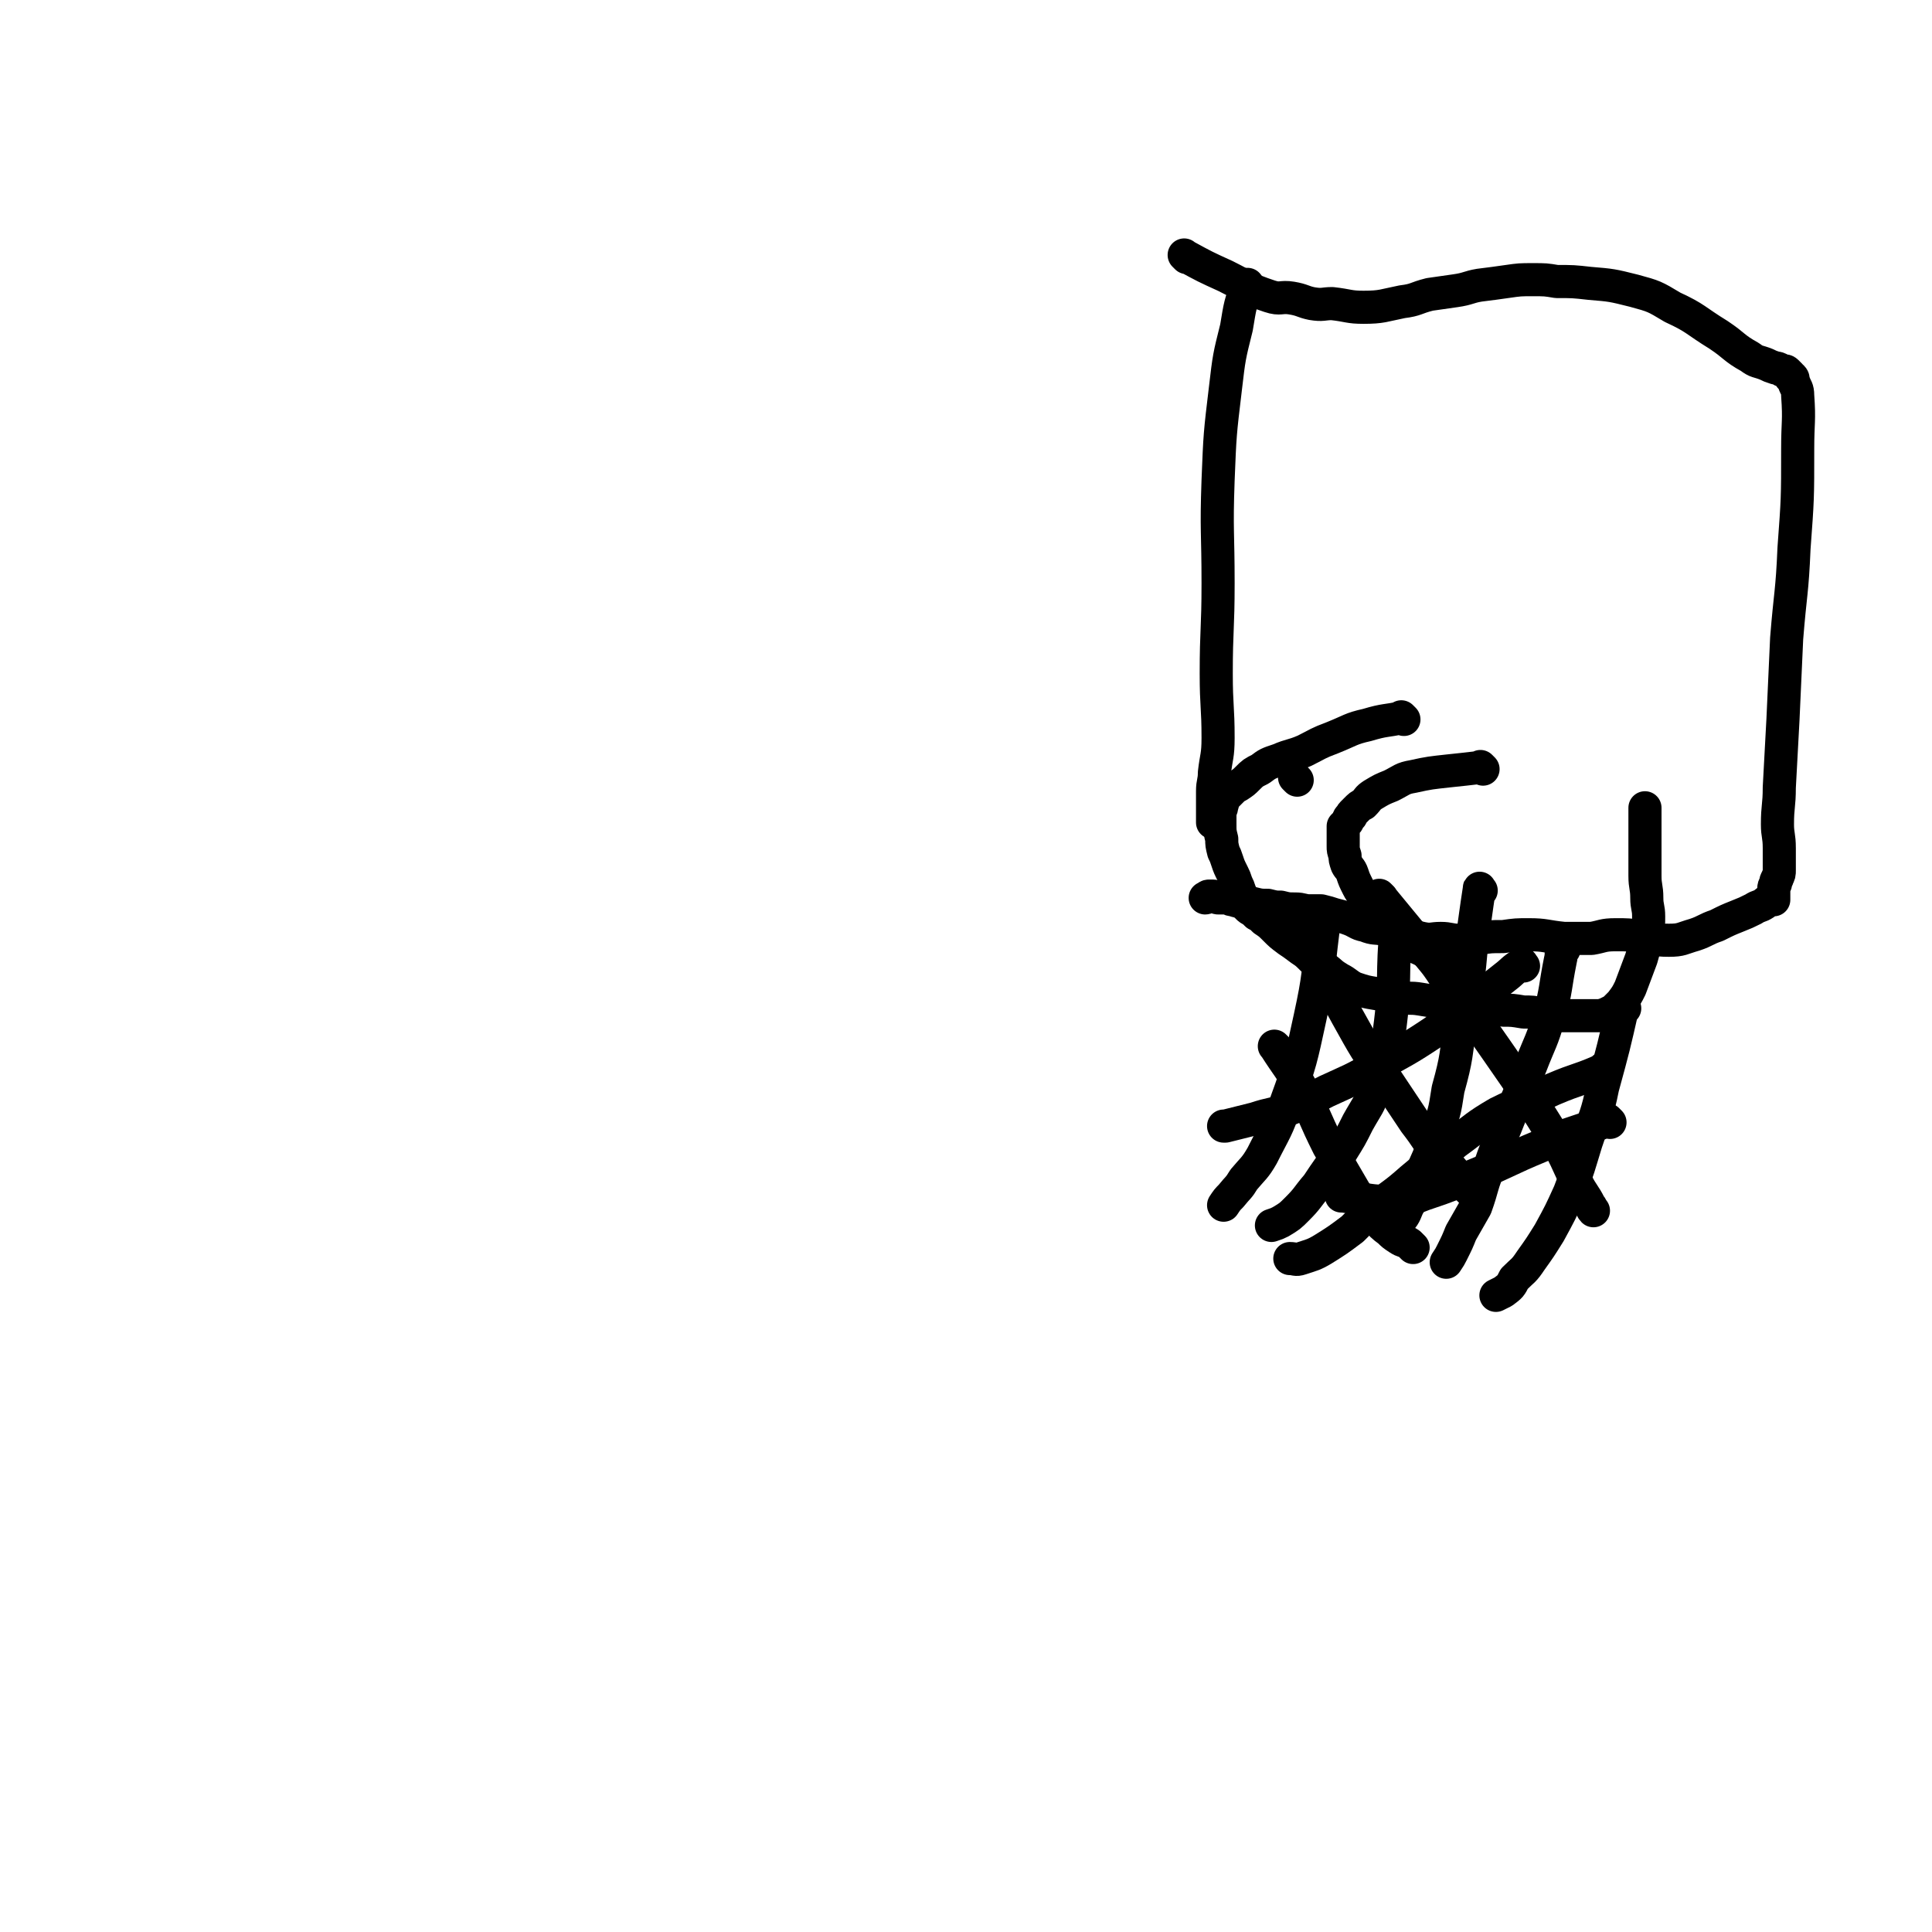 <svg viewBox='0 0 1050 1050' version='1.1' xmlns='http://www.w3.org/2000/svg' xmlns:xlink='http://www.w3.org/1999/xlink'><g fill='none' stroke='#000000' stroke-width='18' stroke-linecap='round' stroke-linejoin='round'><path d='M679,156c-1,-1 -1,-1 -1,-1 -1,-1 0,0 0,0 0,0 0,0 0,0 0,0 0,-1 0,0 -4,10 -4,11 -6,23 -4,16 -4,16 -6,33 -3,25 -3,25 -4,50 -1,28 0,28 0,56 0,25 -1,25 -1,49 0,18 1,18 1,35 0,10 -1,10 -2,19 0,5 -1,5 -1,10 0,3 0,3 0,6 0,2 0,2 0,4 0,1 0,1 0,3 0,1 0,1 0,2 0,1 0,1 0,2 0,0 0,0 0,0 '/><path d='M645,140c-1,-1 -1,-1 -1,-1 -1,-1 0,0 0,0 0,0 0,0 0,0 0,0 0,0 0,0 -1,-1 0,0 0,0 0,0 0,0 0,0 11,6 11,6 22,11 12,6 12,7 24,11 6,2 6,0 12,1 6,1 6,2 11,3 6,1 6,0 11,0 9,1 9,2 17,2 10,0 11,-1 21,-3 8,-1 7,-2 15,-4 7,-1 7,-1 14,-2 7,-1 7,-2 13,-3 8,-1 8,-1 15,-2 7,-1 7,-1 14,-1 7,0 7,0 13,1 9,0 9,0 18,1 12,1 12,1 24,4 11,3 11,3 21,9 13,6 12,7 25,15 9,6 8,7 17,12 4,3 4,2 9,4 2,1 2,1 5,2 1,0 1,0 3,1 1,1 2,0 3,1 1,1 1,1 2,2 0,0 0,0 0,1 0,0 0,0 0,0 0,0 1,0 1,0 1,1 0,1 1,3 1,3 2,3 2,7 1,14 0,14 0,29 0,27 0,27 -2,54 -1,24 -2,24 -4,49 -1,22 -1,22 -2,44 -1,19 -1,19 -2,37 0,10 -1,10 -1,20 0,6 1,6 1,13 0,3 0,3 0,7 0,2 0,2 0,5 0,2 0,2 -1,4 0,1 -1,1 -1,3 0,1 -1,1 -1,3 0,1 0,1 0,2 0,0 0,0 0,1 0,0 0,0 0,1 0,0 0,0 0,0 0,0 0,0 0,0 0,1 0,1 0,2 0,0 -1,-1 -1,-1 -1,0 -1,0 -1,1 -2,1 -2,1 -3,2 -3,2 -3,1 -6,3 -4,2 -4,2 -9,4 -5,2 -5,2 -11,5 -6,2 -6,3 -12,5 -7,2 -7,3 -14,3 -8,0 -8,-1 -15,-2 -7,-1 -7,-1 -14,-1 -7,0 -7,1 -13,2 -8,0 -8,0 -15,0 -10,-1 -10,-2 -19,-2 -7,0 -7,0 -14,1 -7,0 -7,0 -13,1 -6,0 -6,1 -11,1 -5,0 -5,-1 -10,-1 -5,0 -5,1 -10,0 -5,-1 -5,-2 -10,-3 -5,-1 -5,-1 -11,-2 -5,-1 -5,0 -10,-2 -5,-1 -4,-2 -10,-4 -3,-1 -3,-1 -7,-2 -3,-1 -3,-1 -7,-2 -3,0 -3,0 -6,0 -4,0 -4,-1 -8,-1 -4,0 -4,0 -8,-1 -3,0 -3,0 -7,-1 -4,0 -4,0 -8,-1 -3,0 -3,0 -6,-1 -2,0 -2,0 -5,-1 -2,0 -2,-1 -4,-1 -2,0 -2,0 -4,0 -1,0 -1,-1 -3,-1 -1,0 -1,0 -2,0 -1,0 -1,1 -2,1 0,0 0,0 0,0 '/><path d='M721,500c-1,-1 -1,-2 -1,-1 -1,2 0,3 -1,7 -3,24 -2,24 -7,47 -5,23 -5,24 -13,46 -5,15 -6,15 -13,29 -4,7 -5,7 -10,13 -3,5 -3,4 -7,9 -2,2 -2,2 -4,5 0,0 0,0 0,0 0,0 0,0 0,0 '/><path d='M760,504c-1,-1 -1,-1 -1,-1 -1,-1 0,0 0,0 0,0 0,0 0,0 0,0 0,-1 0,0 -3,27 0,29 -4,58 -2,16 -2,16 -8,31 -3,9 -4,9 -9,18 -4,8 -4,8 -9,16 -7,9 -7,9 -13,18 -6,7 -5,7 -11,13 -4,4 -4,4 -9,7 -2,1 -2,1 -5,2 '/><path d='M805,484c-1,-1 -1,-2 -1,-1 -2,13 -2,14 -4,28 -2,22 -2,22 -6,44 -3,19 -2,19 -7,37 -2,13 -2,13 -7,25 -3,12 -4,12 -9,24 -3,8 -2,8 -6,15 -2,5 -2,5 -6,9 -1,2 -1,2 -2,3 0,0 0,0 0,0 '/><path d='M850,516c-1,-1 -1,-2 -1,-1 -1,2 0,3 -1,7 -3,15 -2,15 -6,30 -4,14 -5,14 -10,27 -6,15 -6,15 -12,29 -5,13 -6,13 -10,25 -5,11 -4,12 -8,23 -4,7 -4,7 -8,14 -2,5 -2,5 -5,11 -1,2 -1,2 -3,5 0,0 0,0 0,0 '/><path d='M883,548c-1,-1 -1,-1 -1,-1 -1,-1 0,0 0,0 -5,22 -5,22 -11,44 -3,15 -4,15 -9,30 -4,13 -4,14 -9,27 -5,11 -5,11 -11,22 -5,8 -5,8 -10,15 -4,6 -4,5 -9,10 -2,4 -2,4 -6,7 -2,1 -2,1 -4,2 '/><path d='M751,488c-1,-1 -1,-1 -1,-1 -1,-1 0,0 0,0 14,17 14,17 28,34 5,6 5,7 10,14 18,25 18,25 36,51 10,15 10,15 20,31 7,12 7,13 13,26 3,6 4,6 7,12 1,1 1,2 2,3 '/><path d='M708,505c-1,-1 -1,-1 -1,-1 -1,-1 0,0 0,0 0,0 0,0 0,0 0,0 -1,-1 0,0 11,23 12,24 25,48 10,18 10,18 21,34 8,12 8,12 16,24 7,9 6,9 13,18 5,5 5,5 10,11 2,3 2,3 5,6 1,1 1,1 3,3 0,0 0,0 0,0 '/><path d='M694,570c-1,-1 -1,-1 -1,-1 -1,-1 0,0 0,0 0,0 0,0 0,0 7,11 8,11 14,22 8,16 7,16 15,32 7,12 7,12 14,24 5,8 5,8 12,15 3,4 3,4 7,7 2,2 2,2 5,4 3,2 3,1 6,3 1,1 1,1 2,2 '/><path d='M828,525c-1,-1 -1,-2 -1,-1 -5,3 -5,4 -9,7 -19,15 -19,16 -39,30 -15,10 -16,10 -32,19 -12,7 -13,7 -26,13 -10,5 -10,6 -21,10 -9,3 -9,2 -18,5 -8,2 -8,2 -16,4 -1,0 -1,0 -1,0 0,0 0,0 0,0 '/><path d='M873,582c-1,-1 -1,-1 -1,-1 -1,-1 0,0 0,0 -13,6 -14,5 -28,11 -15,7 -16,6 -30,13 -12,7 -12,8 -23,16 -12,10 -12,10 -24,20 -9,8 -10,8 -19,15 -7,6 -7,6 -13,12 -8,6 -8,6 -16,11 -5,3 -6,3 -12,5 -3,1 -3,0 -6,0 0,0 0,0 0,0 '/><path d='M875,610c-1,-1 -1,-1 -1,-1 -1,-1 0,0 0,0 -11,4 -11,4 -23,8 -7,3 -7,3 -14,6 -17,7 -17,8 -34,15 -15,6 -14,6 -29,11 -8,3 -9,4 -17,4 -13,0 -13,-1 -27,-3 0,0 0,0 -1,0 '/><path d='M705,424c-1,-1 -1,-1 -1,-1 -1,-1 0,0 0,0 '/><path d='M763,391c-1,-1 -1,-1 -1,-1 -1,-1 0,0 0,0 -9,2 -9,1 -19,4 -9,2 -9,3 -19,7 -8,3 -7,3 -15,7 -7,3 -7,2 -14,5 -6,2 -6,2 -10,5 -4,2 -4,2 -7,5 -2,2 -2,2 -5,4 -2,1 -2,1 -4,3 -1,1 -1,1 -2,2 -1,1 -1,1 -2,2 -1,2 0,2 -1,4 0,2 -1,2 -1,5 0,2 0,2 0,5 0,4 0,4 1,8 0,3 0,3 1,7 1,2 1,2 2,5 1,3 1,3 3,7 1,2 1,2 2,5 1,2 1,2 2,5 1,2 1,2 2,4 1,2 1,2 2,4 1,1 1,1 3,2 1,1 1,1 2,2 2,1 2,1 4,3 3,2 3,2 6,5 3,3 3,3 7,6 3,2 3,2 7,5 3,2 3,2 6,5 3,2 3,2 7,5 4,3 3,3 8,6 4,2 4,3 8,5 6,2 6,2 12,3 6,1 6,1 12,2 6,1 6,0 12,1 6,1 6,1 12,2 6,1 6,1 11,2 6,1 6,0 11,1 5,0 5,0 11,1 5,0 5,0 11,1 5,0 5,0 10,1 5,0 5,1 9,1 5,0 5,0 9,0 3,0 3,0 6,0 3,0 3,0 6,0 2,0 2,0 5,-1 2,-1 2,-1 4,-2 2,-2 2,-2 4,-4 3,-4 3,-4 5,-8 3,-8 3,-8 6,-16 2,-7 2,-7 3,-13 1,-5 1,-5 1,-10 0,-5 -1,-5 -1,-10 0,-6 -1,-6 -1,-12 0,-7 0,-7 0,-14 0,-4 0,-4 0,-9 0,-2 0,-2 0,-5 0,-1 0,-1 0,-3 0,-1 0,-1 0,-1 0,-1 0,-1 0,-2 0,0 0,0 0,-1 0,0 0,0 0,-1 0,0 0,0 0,-1 0,0 0,0 0,0 '/><path d='M806,418c-1,-1 -1,-1 -1,-1 -1,-1 0,0 0,0 -8,1 -9,1 -18,2 -9,1 -10,1 -19,3 -6,1 -6,2 -12,5 -5,2 -5,2 -10,5 -3,2 -2,2 -5,5 -2,1 -2,1 -4,3 -1,1 -1,1 -2,2 -1,1 0,1 -1,2 0,0 -1,0 -1,1 -1,1 0,1 -1,2 -1,1 -1,1 -2,2 0,1 0,1 0,3 0,2 0,2 0,4 0,2 0,2 0,4 0,2 0,2 1,5 0,2 0,2 1,5 1,2 2,2 3,5 1,3 1,3 3,7 2,4 3,4 6,8 3,3 3,3 6,7 2,3 2,3 5,6 3,3 3,4 7,7 4,3 4,2 8,5 5,2 5,3 10,5 3,2 4,2 8,3 2,1 2,0 5,1 '/></g>
</svg>